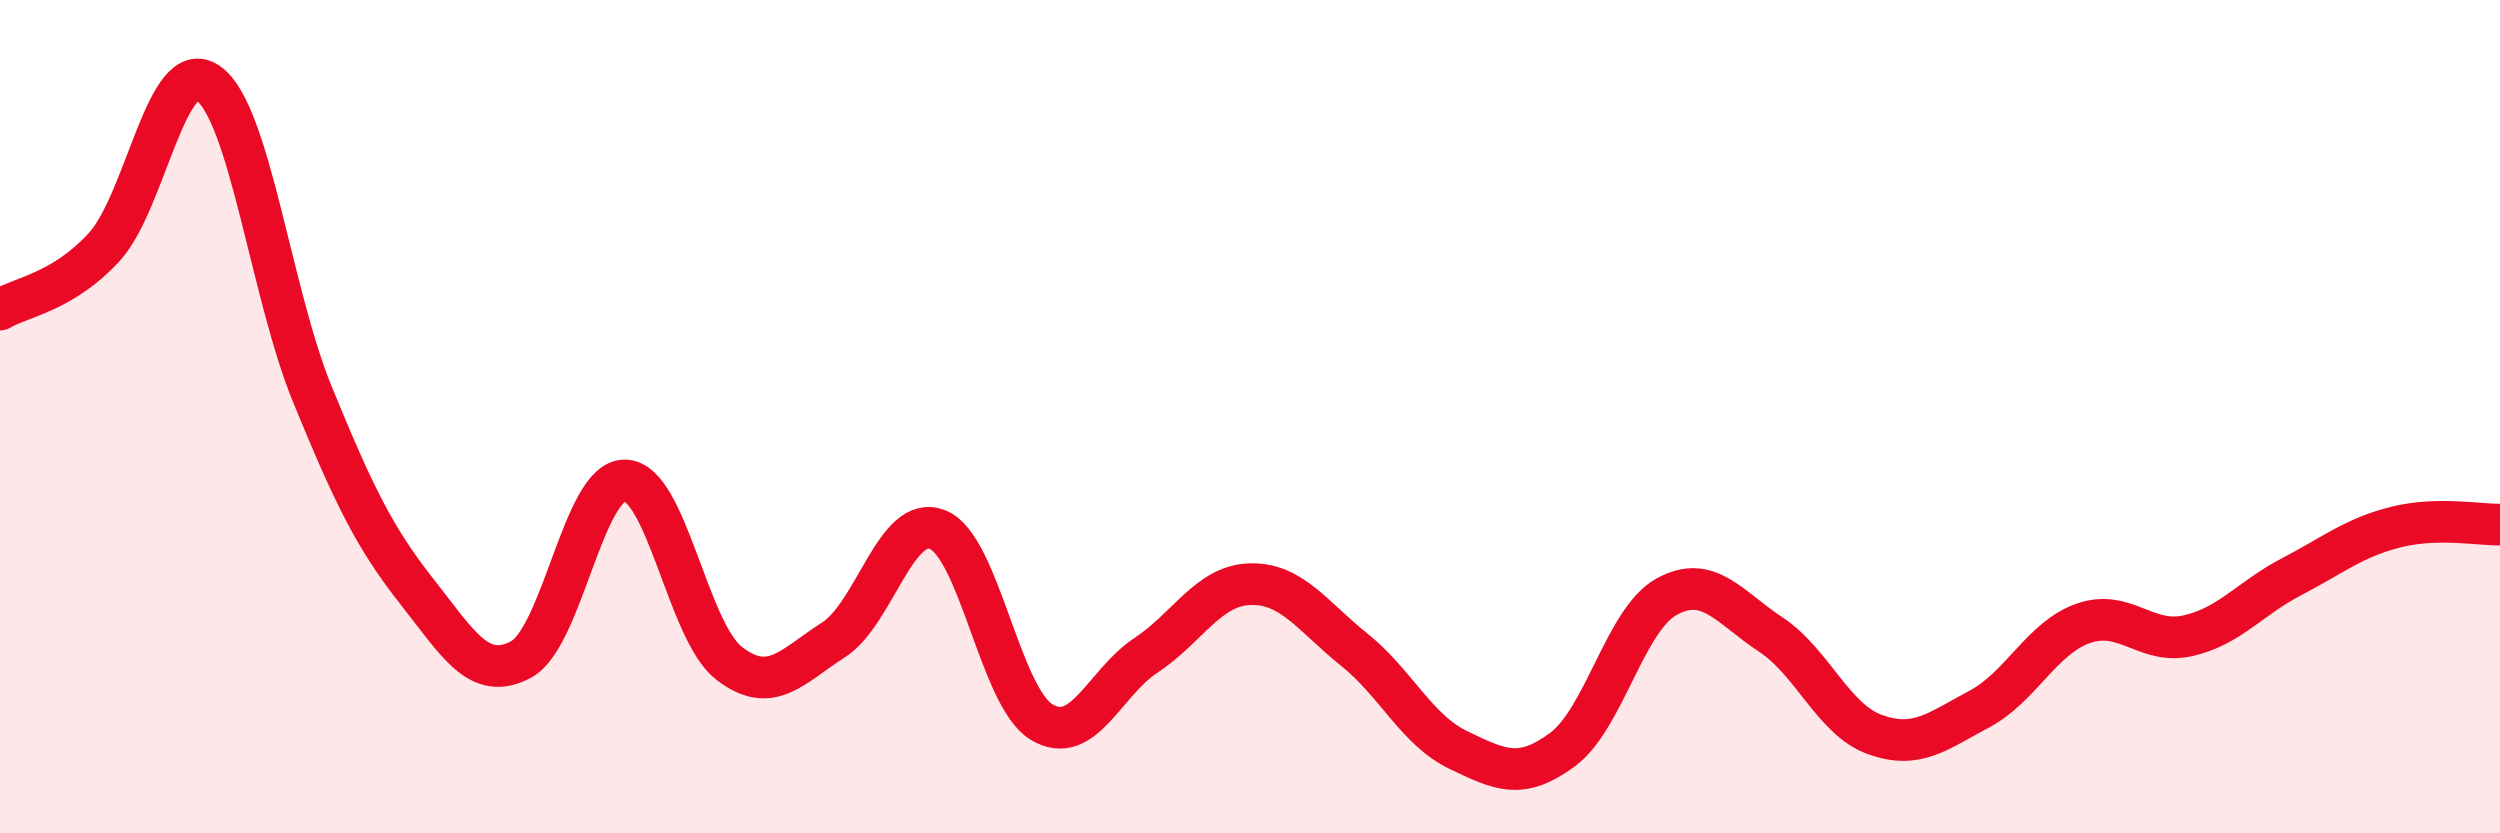 
    <svg width="60" height="20" viewBox="0 0 60 20" xmlns="http://www.w3.org/2000/svg">
      <path
        d="M 0,7.43 C 0.5,7.13 1.5,7.02 2.5,5.93 C 3.5,4.84 4,1.29 5,2 C 6,2.71 6.5,7.03 7.5,9.47 C 8.5,11.91 9,12.92 10,14.19 C 11,15.46 11.5,16.36 12.5,15.83 C 13.5,15.3 14,11.51 15,11.53 C 16,11.55 16.5,15.15 17.5,15.92 C 18.5,16.69 19,16 20,15.36 C 21,14.72 21.5,12.32 22.5,12.71 C 23.5,13.1 24,16.73 25,17.33 C 26,17.93 26.5,16.39 27.5,15.73 C 28.5,15.07 29,14.05 30,14.02 C 31,13.99 31.5,14.79 32.5,15.59 C 33.5,16.39 34,17.52 35,18 C 36,18.48 36.5,18.73 37.5,17.99 C 38.5,17.25 39,14.87 40,14.32 C 41,13.77 41.5,14.57 42.5,15.23 C 43.5,15.89 44,17.27 45,17.63 C 46,17.99 46.5,17.55 47.5,17.02 C 48.5,16.49 49,15.31 50,14.96 C 51,14.61 51.5,15.48 52.5,15.26 C 53.5,15.04 54,14.36 55,13.84 C 56,13.32 56.5,12.9 57.5,12.65 C 58.5,12.4 59.5,12.6 60,12.59L60 20L0 20Z"
        fill="#EB0A25"
        opacity="0.1"
        stroke-linecap="round"
        stroke-linejoin="round"
      />
      <path
        d="M 0,7.43 C 0.5,7.13 1.5,7.02 2.5,5.93 C 3.5,4.84 4,1.29 5,2 C 6,2.71 6.5,7.03 7.5,9.47 C 8.5,11.91 9,12.92 10,14.19 C 11,15.46 11.5,16.36 12.5,15.83 C 13.5,15.3 14,11.51 15,11.53 C 16,11.55 16.5,15.15 17.5,15.92 C 18.5,16.69 19,16 20,15.36 C 21,14.72 21.5,12.32 22.5,12.71 C 23.5,13.1 24,16.73 25,17.33 C 26,17.93 26.5,16.39 27.5,15.73 C 28.5,15.07 29,14.05 30,14.02 C 31,13.99 31.5,14.79 32.5,15.59 C 33.5,16.39 34,17.52 35,18 C 36,18.48 36.5,18.73 37.5,17.99 C 38.5,17.25 39,14.87 40,14.32 C 41,13.77 41.5,14.57 42.5,15.23 C 43.5,15.89 44,17.27 45,17.63 C 46,17.99 46.5,17.55 47.5,17.02 C 48.5,16.49 49,15.31 50,14.96 C 51,14.61 51.5,15.48 52.5,15.26 C 53.5,15.04 54,14.36 55,13.84 C 56,13.32 56.5,12.9 57.5,12.65 C 58.5,12.4 59.5,12.6 60,12.59"
        stroke="#EB0A25"
        stroke-width="1"
        fill="none"
        stroke-linecap="round"
        stroke-linejoin="round"
      />
    </svg>
  